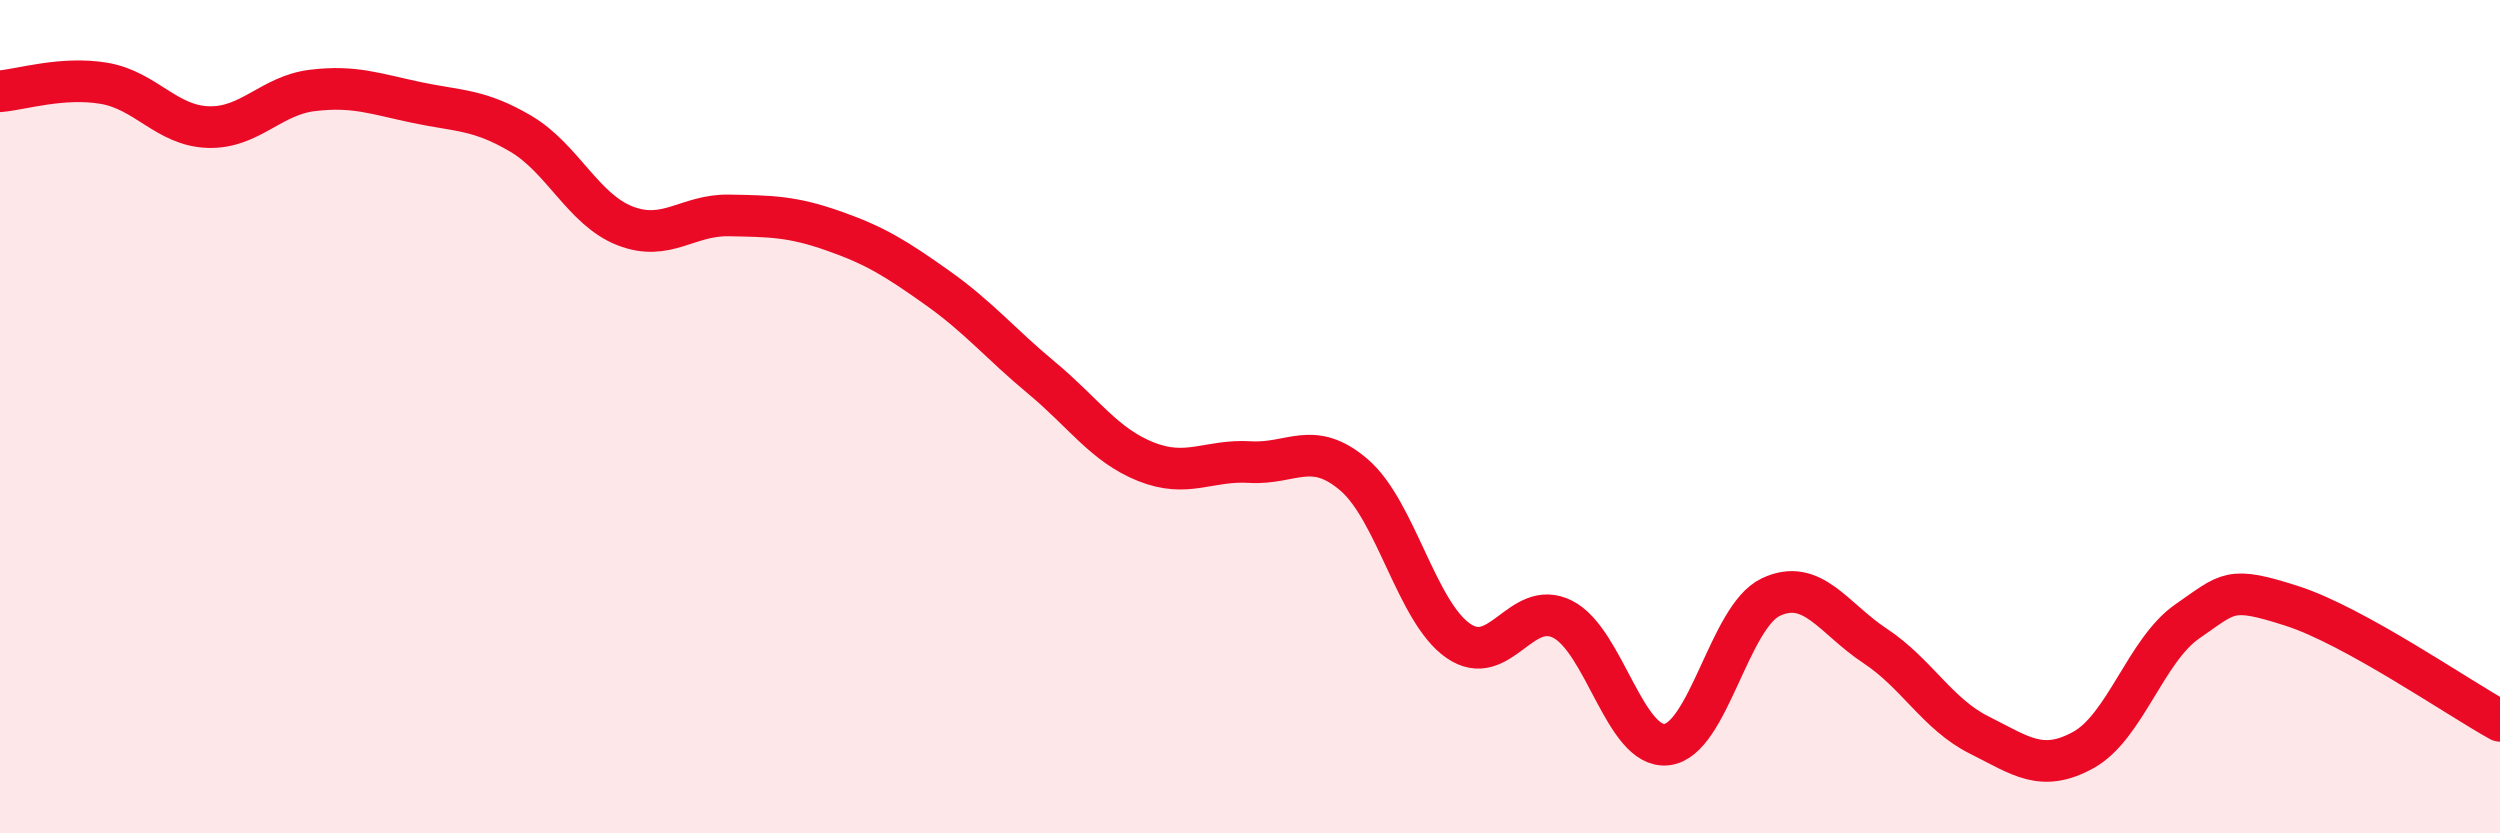
    <svg width="60" height="20" viewBox="0 0 60 20" xmlns="http://www.w3.org/2000/svg">
      <path
        d="M 0,2.19 C 0.5,2.15 1.5,1.83 2.5,2 C 3.5,2.17 4,3.02 5,3.05 C 6,3.08 6.5,2.29 7.5,2.17 C 8.5,2.05 9,2.25 10,2.46 C 11,2.67 11.5,2.62 12.5,3.21 C 13.5,3.8 14,5.03 15,5.42 C 16,5.81 16.5,5.15 17.5,5.17 C 18.5,5.19 19,5.19 20,5.54 C 21,5.89 21.5,6.2 22.5,6.91 C 23.5,7.62 24,8.24 25,9.07 C 26,9.9 26.5,10.68 27.5,11.08 C 28.5,11.48 29,11.03 30,11.09 C 31,11.15 31.5,10.54 32.5,11.4 C 33.5,12.26 34,14.69 35,15.38 C 36,16.07 36.5,14.36 37.5,14.86 C 38.5,15.36 39,17.98 40,17.87 C 41,17.76 41.5,14.8 42.5,14.33 C 43.5,13.86 44,14.84 45,15.5 C 46,16.16 46.5,17.14 47.5,17.64 C 48.5,18.14 49,18.55 50,18 C 51,17.45 51.5,15.6 52.5,14.91 C 53.5,14.22 53.5,14.06 55,14.54 C 56.5,15.02 59,16.75 60,17.3L60 20L0 20Z"
        fill="#EB0A25"
        opacity="0.1"
        stroke-linecap="round"
        stroke-linejoin="round"
      />
      <path
        d="M 0,2.19 C 0.5,2.15 1.5,1.83 2.5,2 C 3.5,2.17 4,3.02 5,3.05 C 6,3.08 6.5,2.29 7.5,2.17 C 8.5,2.05 9,2.25 10,2.46 C 11,2.67 11.5,2.62 12.5,3.21 C 13.5,3.8 14,5.03 15,5.42 C 16,5.81 16.5,5.15 17.5,5.17 C 18.5,5.19 19,5.19 20,5.54 C 21,5.89 21.5,6.2 22.5,6.91 C 23.5,7.62 24,8.24 25,9.07 C 26,9.9 26.5,10.68 27.5,11.08 C 28.5,11.48 29,11.03 30,11.09 C 31,11.15 31.5,10.54 32.5,11.4 C 33.5,12.26 34,14.69 35,15.38 C 36,16.07 36.5,14.36 37.5,14.86 C 38.5,15.36 39,17.98 40,17.87 C 41,17.76 41.5,14.8 42.5,14.33 C 43.5,13.86 44,14.84 45,15.5 C 46,16.16 46.5,17.14 47.5,17.64 C 48.5,18.14 49,18.55 50,18 C 51,17.45 51.5,15.6 52.5,14.91 C 53.5,14.22 53.5,14.06 55,14.54 C 56.5,15.02 59,16.75 60,17.3"
        stroke="#EB0A25"
        stroke-width="1"
        fill="none"
        stroke-linecap="round"
        stroke-linejoin="round"
      />
    </svg>
  